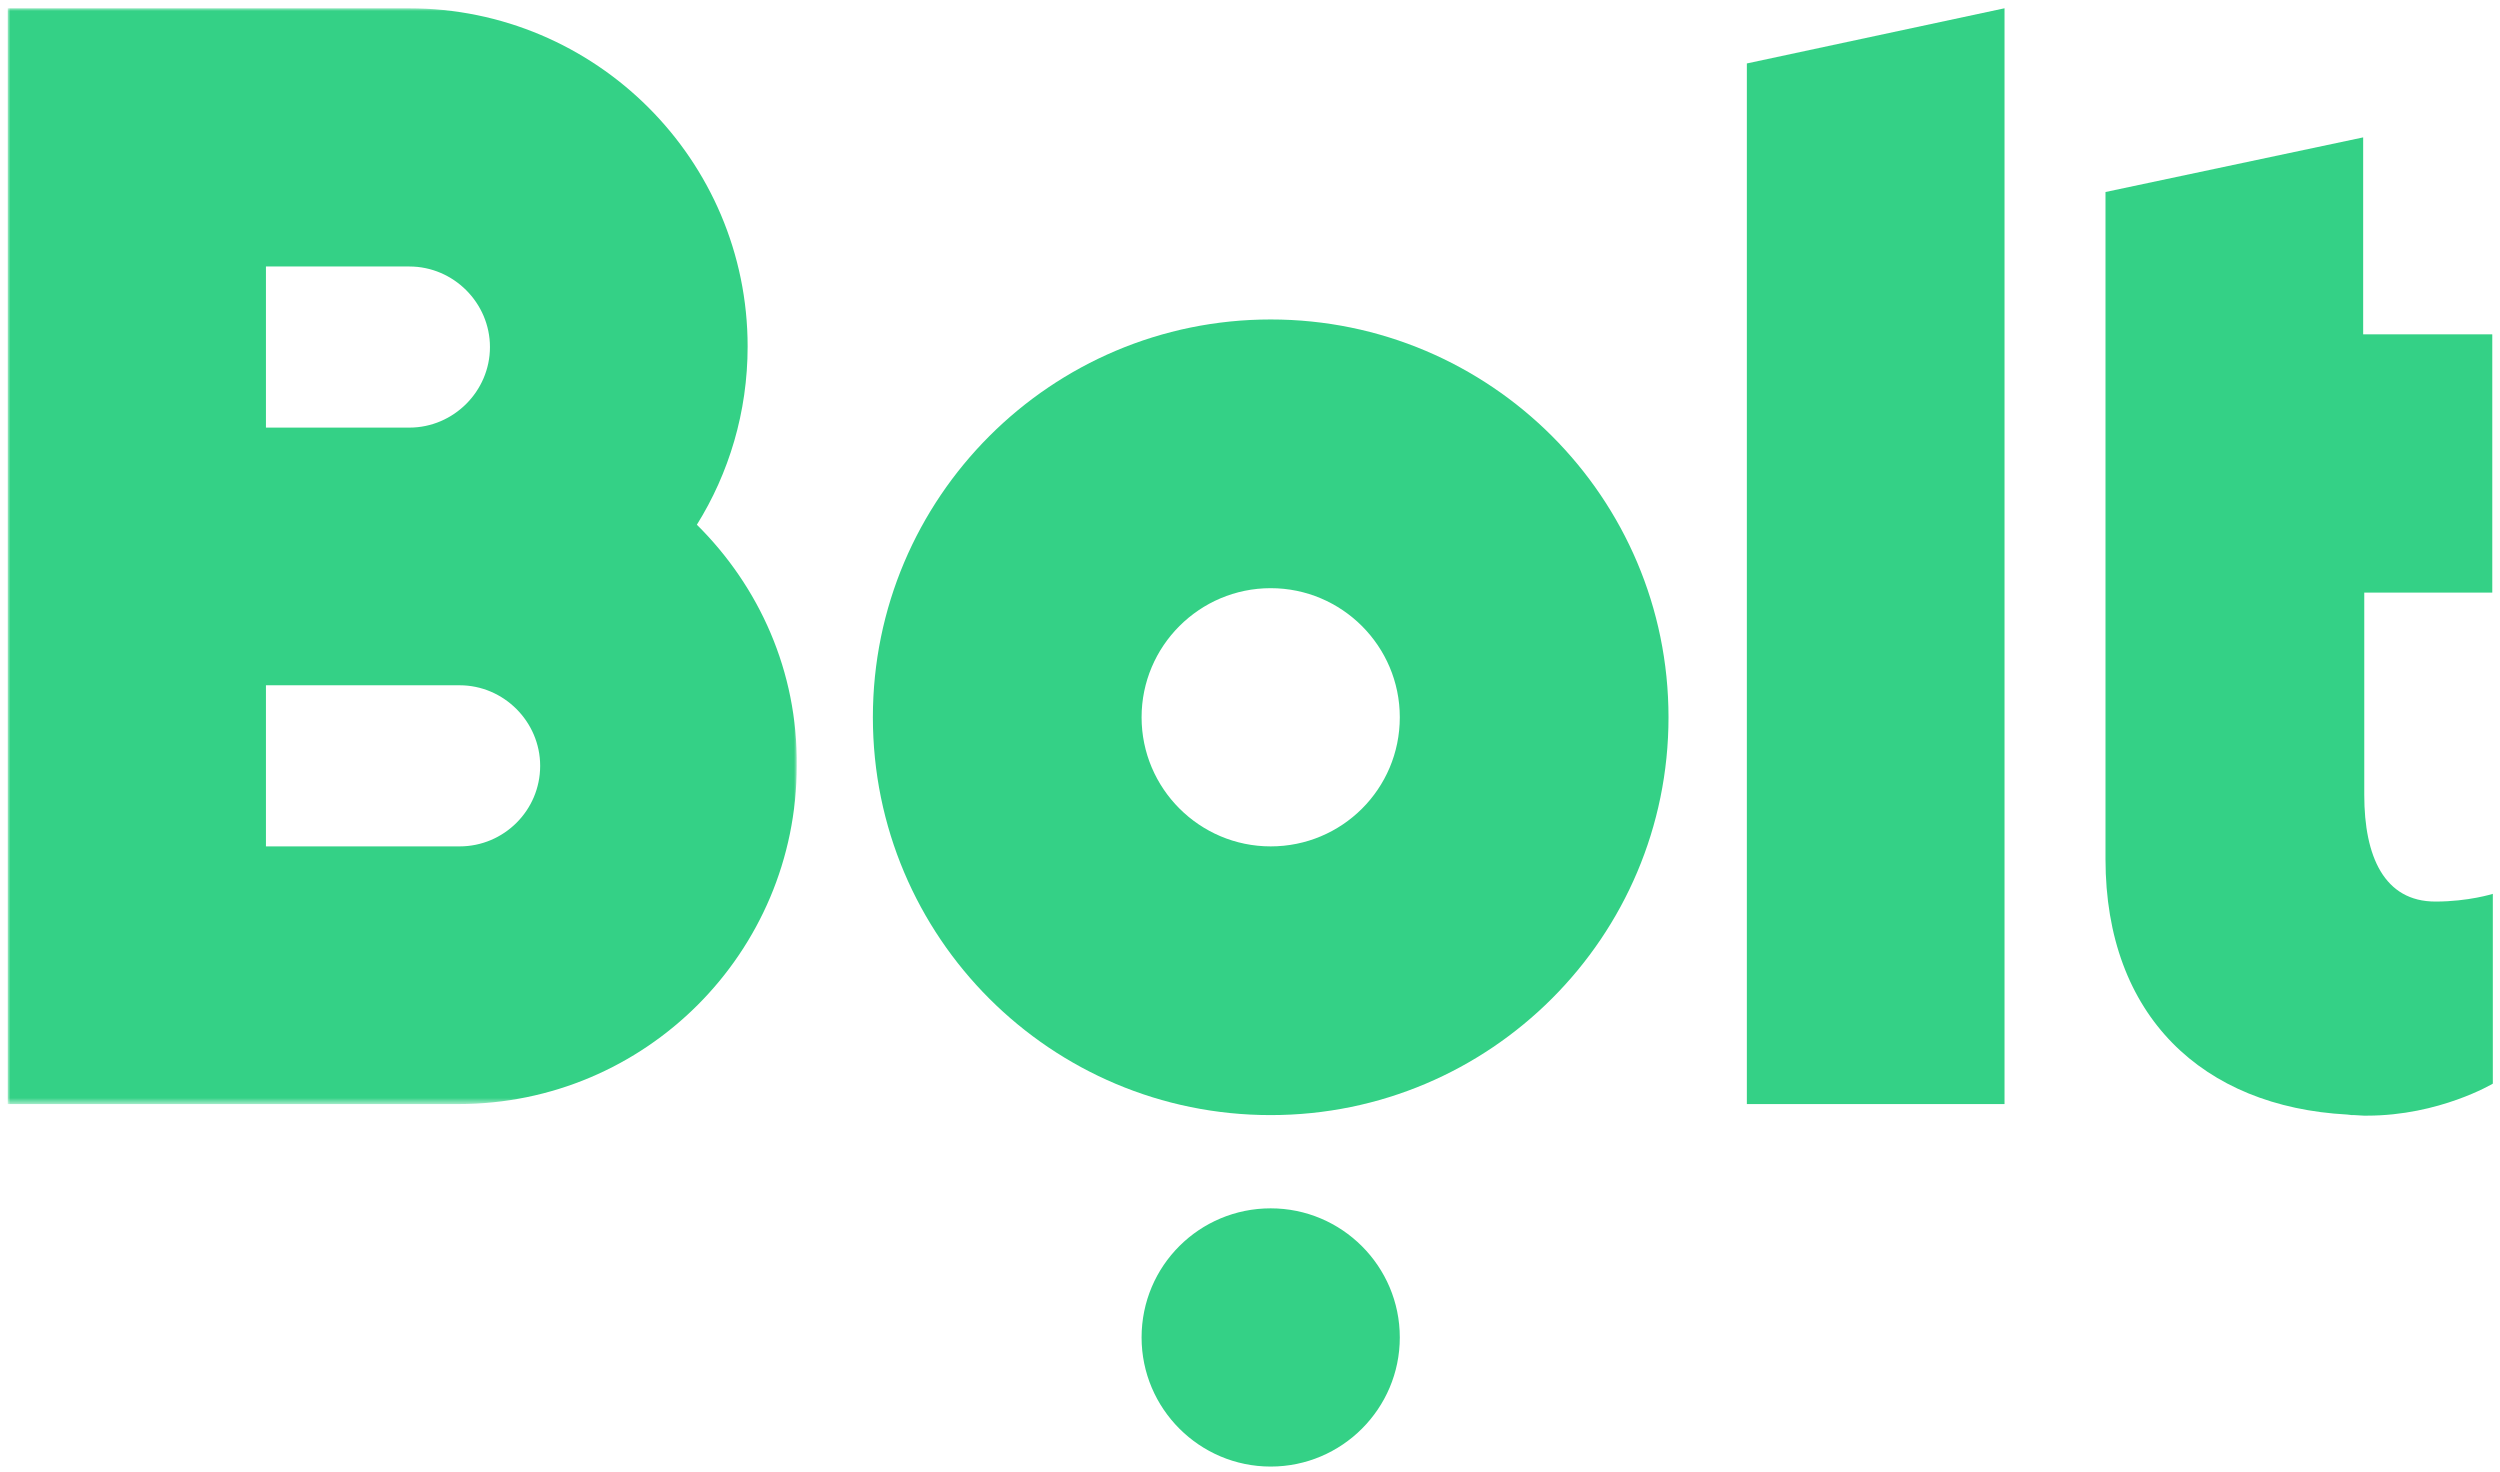 <?xml version="1.0" encoding="utf-8"?>
<!-- Generator: Adobe Illustrator 27.1.1, SVG Export Plug-In . SVG Version: 6.00 Build 0)  -->
<svg version="1.1" id="Lager_1" xmlns="http://www.w3.org/2000/svg" xmlns:xlink="http://www.w3.org/1999/xlink" x="0px" y="0px"
	 viewBox="0 0 453.1 266.8" style="enable-background:new 0 0 453.1 266.8;" xml:space="preserve">
<style type="text/css">
	
		.st0{clip-path:url(#SVGID_00000165951150212256462260000017672355821590002063_);fill-rule:evenodd;clip-rule:evenodd;fill:#34D186;}
	.st1{clip-path:url(#SVGID_00000165951150212256462260000017672355821590002063_);}
	
		.st2{clip-path:url(#SVGID_00000161630010286134468950000014751089856103458484_);fill-rule:evenodd;clip-rule:evenodd;fill:#34D186;}
	.st3{filter:url(#Adobe_OpacityMaskFilter);}
	.st4{clip-path:url(#SVGID_00000161630010286134468950000014751089856103458484_);}
	.st5{clip-path:url(#SVGID_00000045588761121135004400000006988107728021507775_);}
	.st6{enable-background:new    ;}
	
		.st7{clip-path:url(#SVGID_00000045588761121135004400000006988107728021507775_);fill-rule:evenodd;clip-rule:evenodd;fill:#FFFFFF;}
	
		.st8{clip-path:url(#SVGID_00000161630010286134468950000014751089856103458484_);mask:url(#SVGID_00000055668703063636866600000014443258359380062619_);}
	
		.st9{clip-path:url(#SVGID_00000034057976942644638200000017871804763875631491_);fill-rule:evenodd;clip-rule:evenodd;fill:#34D186;}
</style>
<g>
	<defs>
		<rect id="SVGID_1_" x="-197.2" y="-197.1" width="847.5" height="595.9"/>
	</defs>
	<clipPath id="SVGID_00000011720576192341106090000006589733279339733658_">
		<use xlink:href="#SVGID_1_"  style="overflow:visible;"/>
	</clipPath>
	
		<polygon style="clip-path:url(#SVGID_00000011720576192341106090000006589733279339733658_);fill-rule:evenodd;clip-rule:evenodd;fill:#34D186;" points="
		363.3,1.5 316.6,11.5 316.6,200.1 363.3,200.1 	"/>
	<g style="clip-path:url(#SVGID_00000011720576192341106090000006589733279339733658_);">
		<defs>
			<rect id="SVGID_00000152233751566237070810000004617282781544135567_" x="-197.2" y="-197.1" width="847.5" height="595.9"/>
		</defs>
		<clipPath id="SVGID_00000126300950637982904940000006675631810318881454_">
			<use xlink:href="#SVGID_00000152233751566237070810000004617282781544135567_"  style="overflow:visible;"/>
		</clipPath>
		
			<path style="clip-path:url(#SVGID_00000126300950637982904940000006675631810318881454_);fill-rule:evenodd;clip-rule:evenodd;fill:#34D186;" d="
			M230.3,153.4c-12.9,0-23.4-10.5-23.4-23.4c0-12.9,10.5-23.4,23.4-23.4c12.9,0,23.4,10.5,23.4,23.4
			C253.7,143,243.2,153.4,230.3,153.4 M230.3,57.9c-39.8,0-72.1,32.3-72.1,72.1c0,39.9,32.3,72.1,72.1,72.1
			c39.8,0,72.1-32.3,72.1-72.1C302.4,90.2,270.1,57.9,230.3,57.9"/>
		
			<path style="clip-path:url(#SVGID_00000126300950637982904940000006675631810318881454_);fill-rule:evenodd;clip-rule:evenodd;fill:#34D186;" d="
			M230.3,219c12.9,0,23.4,10.5,23.4,23.4c0,12.9-10.5,23.4-23.4,23.4c-12.9,0-23.4-10.5-23.4-23.4C206.9,229.4,217.4,219,230.3,219"
			/>
		<defs>
			<filter id="Adobe_OpacityMaskFilter" filterUnits="userSpaceOnUse" x="1.4" y="1.5" width="143.1" height="198.6">
				<feColorMatrix  type="matrix" values="1 0 0 0 0  0 1 0 0 0  0 0 1 0 0  0 0 0 1 0"/>
			</filter>
		</defs>
		
			<mask maskUnits="userSpaceOnUse" x="1.4" y="1.5" width="143.1" height="198.6" id="SVGID_00000005963964681382873580000014453122298141595785_">
			<g class="st3">
				<g>
					<defs>
						<rect id="SVGID_00000042010773917654750420000004960984021164335536_" x="1.4" y="1.5" width="143.1" height="198.6"/>
					</defs>
					
						<clipPath id="SVGID_00000061455816347119208420000017395478385223749782_" style="clip-path:url(#SVGID_00000126300950637982904940000006675631810318881454_);">
						<use xlink:href="#SVGID_00000042010773917654750420000004960984021164335536_"  style="overflow:visible;"/>
					</clipPath>
					
						<rect x="1.4" y="1.5" style="clip-path:url(#SVGID_00000061455816347119208420000017395478385223749782_);" width="143.2" height="198.6"/>
					<g class="st6">
						
							<rect x="1.4" y="1.5" style="clip-path:url(#SVGID_00000061455816347119208420000017395478385223749782_);fill-rule:evenodd;clip-rule:evenodd;fill:#FFFFFF;" width="143.1" height="198.6"/>
					</g>
				</g>
			</g>
		</mask>
		
			<g style="clip-path:url(#SVGID_00000126300950637982904940000006675631810318881454_);mask:url(#SVGID_00000005963964681382873580000014453122298141595785_);">
			<g>
				<defs>
					<rect id="SVGID_00000004529919177399768030000004790045936996482742_" x="1.4" y="1.5" width="143.1" height="198.6"/>
				</defs>
				<clipPath id="SVGID_00000173122149301129288950000006921599879370114456_">
					<use xlink:href="#SVGID_00000004529919177399768030000004790045936996482742_"  style="overflow:visible;"/>
				</clipPath>
				
					<path style="clip-path:url(#SVGID_00000173122149301129288950000006921599879370114456_);fill-rule:evenodd;clip-rule:evenodd;fill:#34D186;" d="
					M83.3,153.4H48.2v-29.2h35.1c8,0,14.6,6.6,14.6,14.6C97.9,146.9,91.3,153.4,83.3,153.4 M48.2,48.3h26c8,0,14.6,6.6,14.6,14.6
					c0,8-6.6,14.6-14.6,14.6h-26V48.3z M126.3,95.1c5.8-9.3,9.2-20.4,9.2-32.3C135.5,29,108,1.5,74.1,1.5h-26H1.4v198.6h46.7h35
					c33.9,0,61.3-27.5,61.3-61.3C144.6,121.7,137.6,106.3,126.3,95.1"/>
			</g>
		</g>
		
			<path style="clip-path:url(#SVGID_00000126300950637982904940000006675631810318881454_);fill-rule:evenodd;clip-rule:evenodd;fill:#34D186;" d="
			M451.7,107.3V60.6h-23.4V24.9l-46.7,9.9v72.5v48.1v0.2v0.1c0,28.5,17.7,44.9,43.8,46.3c0.3,0,0.6,0.1,0.8,0.1h0.5
			c0.6,0,1.1,0.1,1.7,0.1h0.6c13.1,0,22.8-5.8,22.8-5.8v-34.4c0,0-4.4,1.4-10.4,1.4c-9.3,0-12.9-8.2-12.9-19.3v-36.7H451.7z"/>
	</g>
</g>
</svg>
